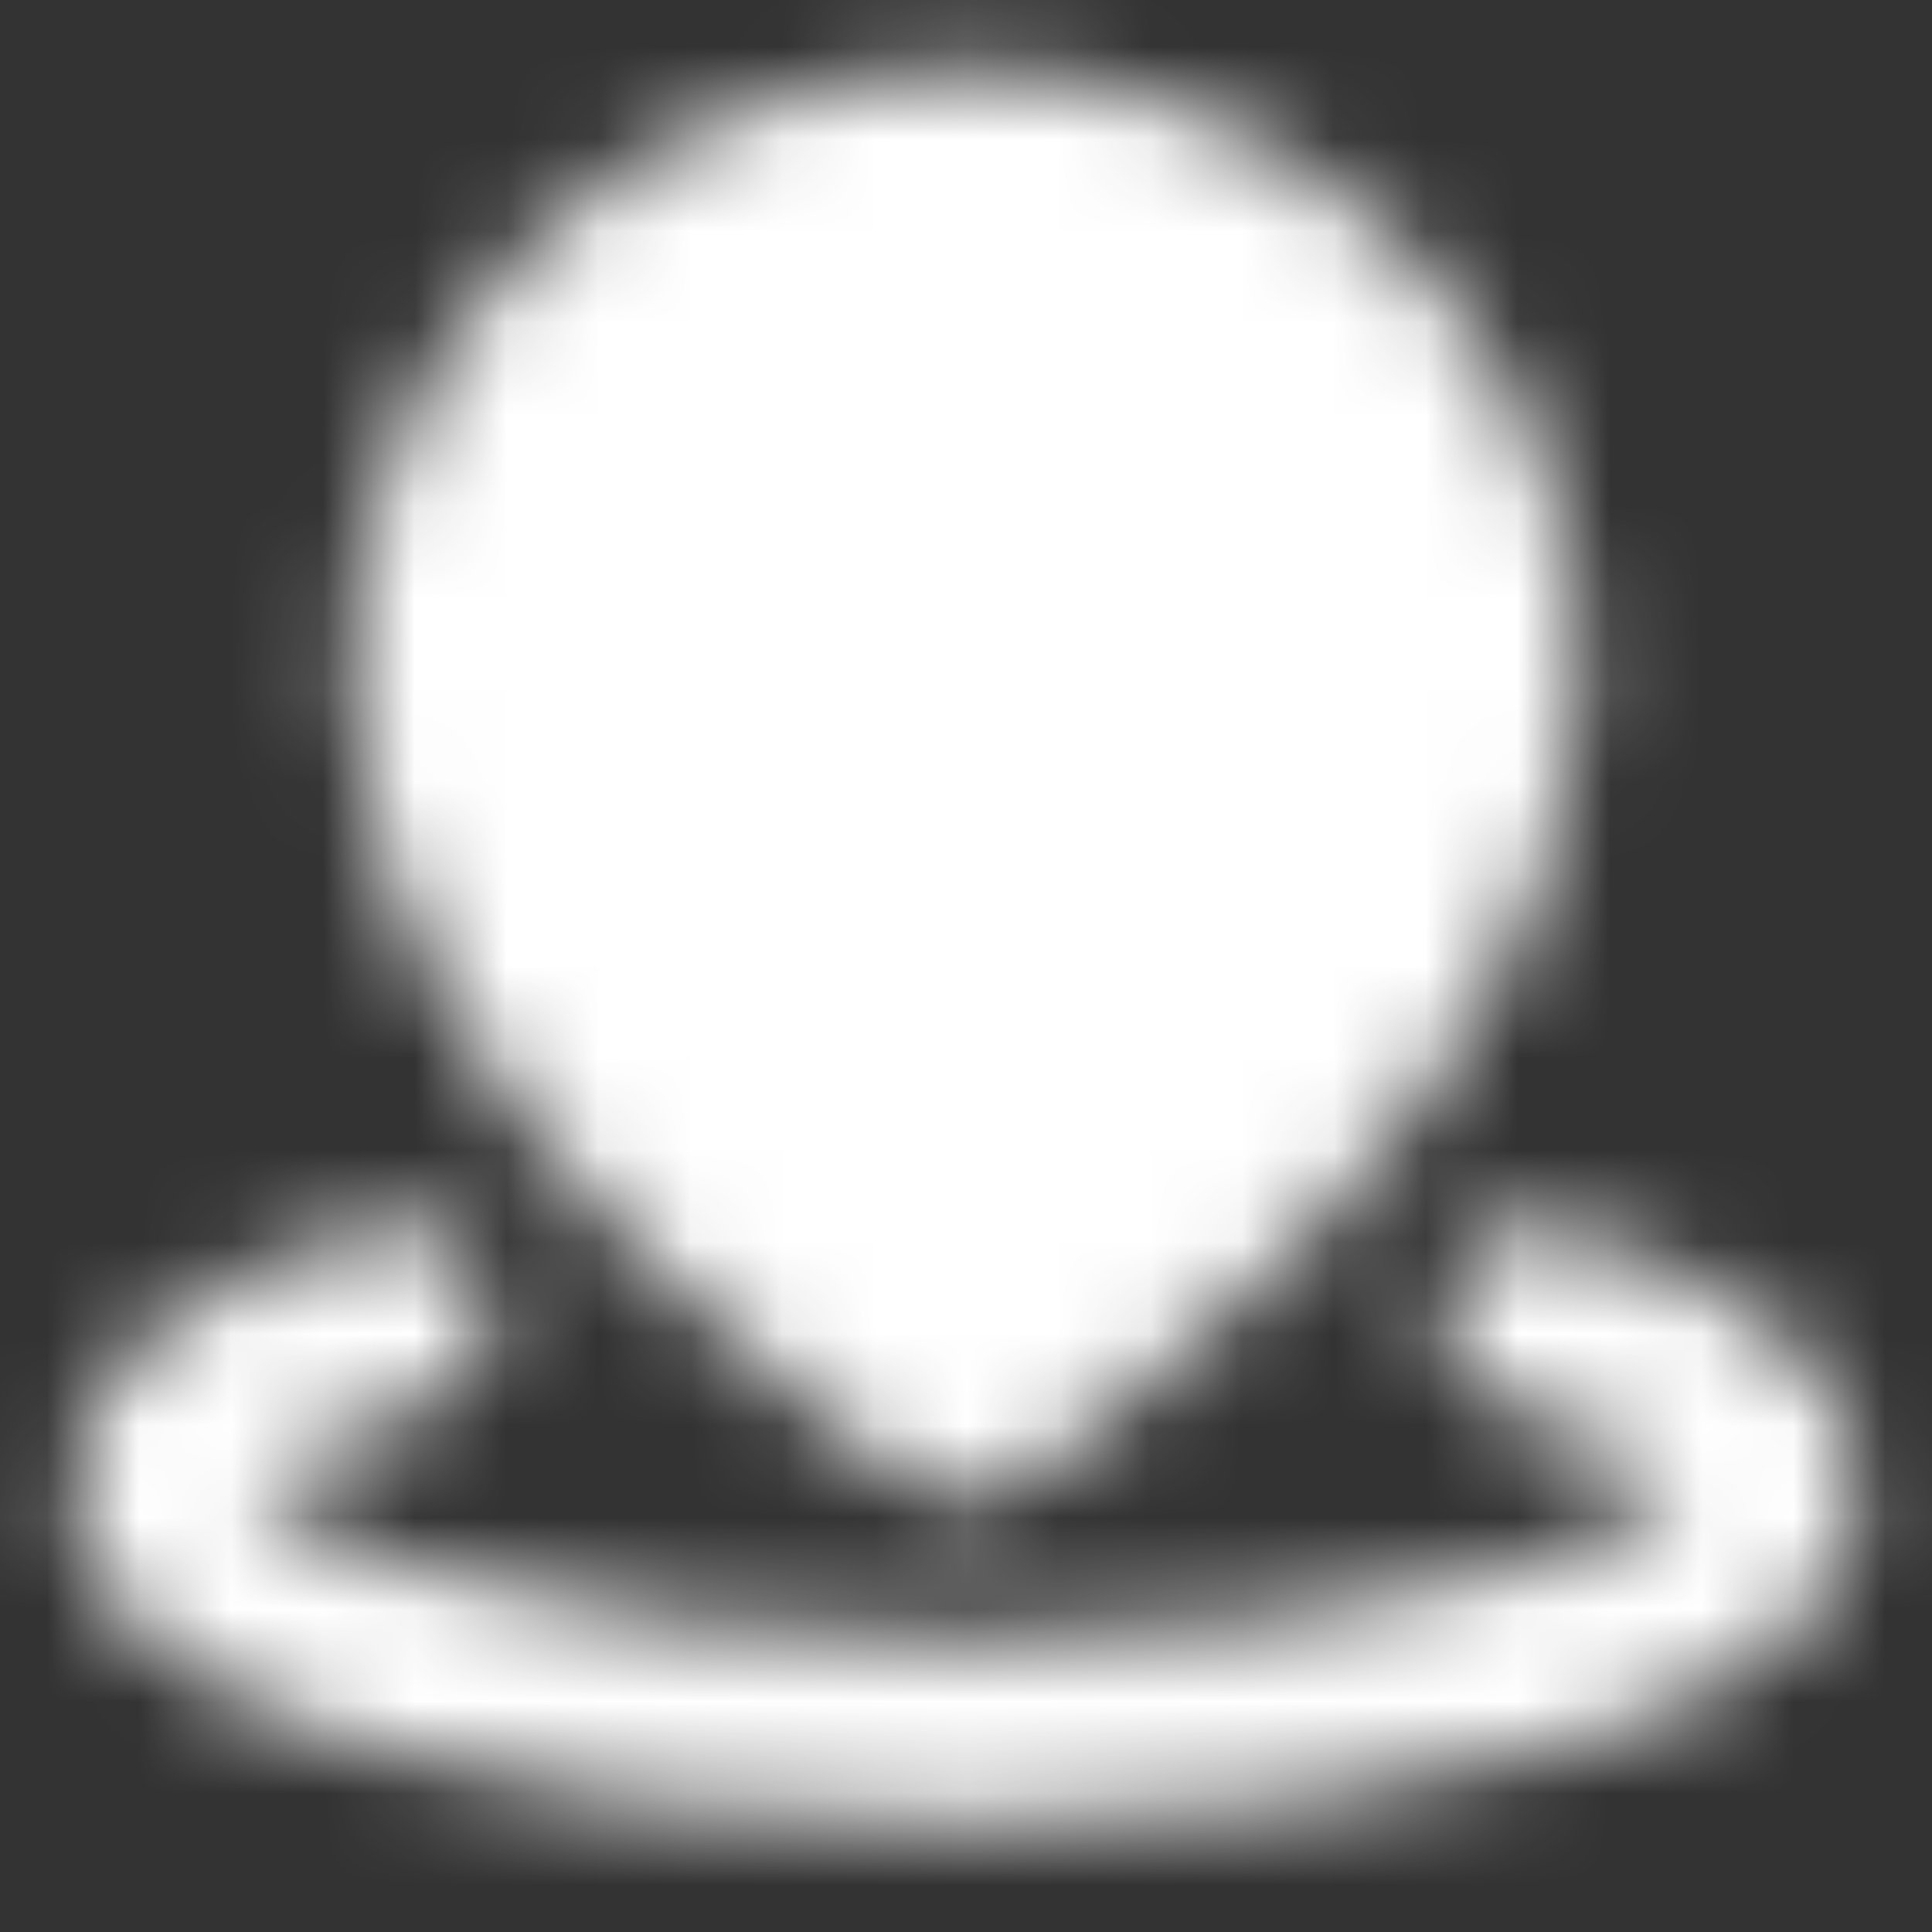 <svg width="21" height="21" viewBox="0 0 21 21" fill="none" xmlns="http://www.w3.org/2000/svg">
<rect x="0" y="0" width="21" height="21" fill="#333333" stroke="none"/>
<mask id="mask0_2010_1847" style="mask-type:luminance" maskUnits="userSpaceOnUse" x="0" y="0" width="21" height="20">
<path d="M4.313 14.331C2.729 14.806 1.75 15.462 1.75 16.187C1.75 17.637 5.667 18.812 10.5 18.812C15.333 18.812 19.25 17.637 19.25 16.187C19.25 15.462 18.27 14.806 16.687 14.331" stroke="white" stroke-width="2" stroke-linecap="round" stroke-linejoin="round"/>
<path d="M10.5 15.312C10.5 15.312 16.188 11.595 16.188 7.298C16.188 4.234 13.641 1.75 10.5 1.75C7.359 1.75 4.812 4.234 4.812 7.298C4.812 11.595 10.5 15.312 10.5 15.312Z" fill="white" stroke="white" stroke-width="2" stroke-linejoin="round"/>
<path d="M10.5 9.625C11.08 9.625 11.637 9.395 12.047 8.984C12.457 8.574 12.688 8.018 12.688 7.438C12.688 6.857 12.457 6.301 12.047 5.891C11.637 5.48 11.08 5.25 10.5 5.25C9.92 5.25 9.363 5.48 8.953 5.891C8.543 6.301 8.312 6.857 8.312 7.438C8.312 8.018 8.543 8.574 8.953 8.984C9.363 9.395 9.92 9.625 10.5 9.625Z" fill="black" stroke="black" stroke-width="2" stroke-linejoin="round"/>
</mask>
<g mask="url(#mask0_2010_1847)">
<path d="M0 0H21V21H0V0Z" fill="white"/>
</g>
</svg>
